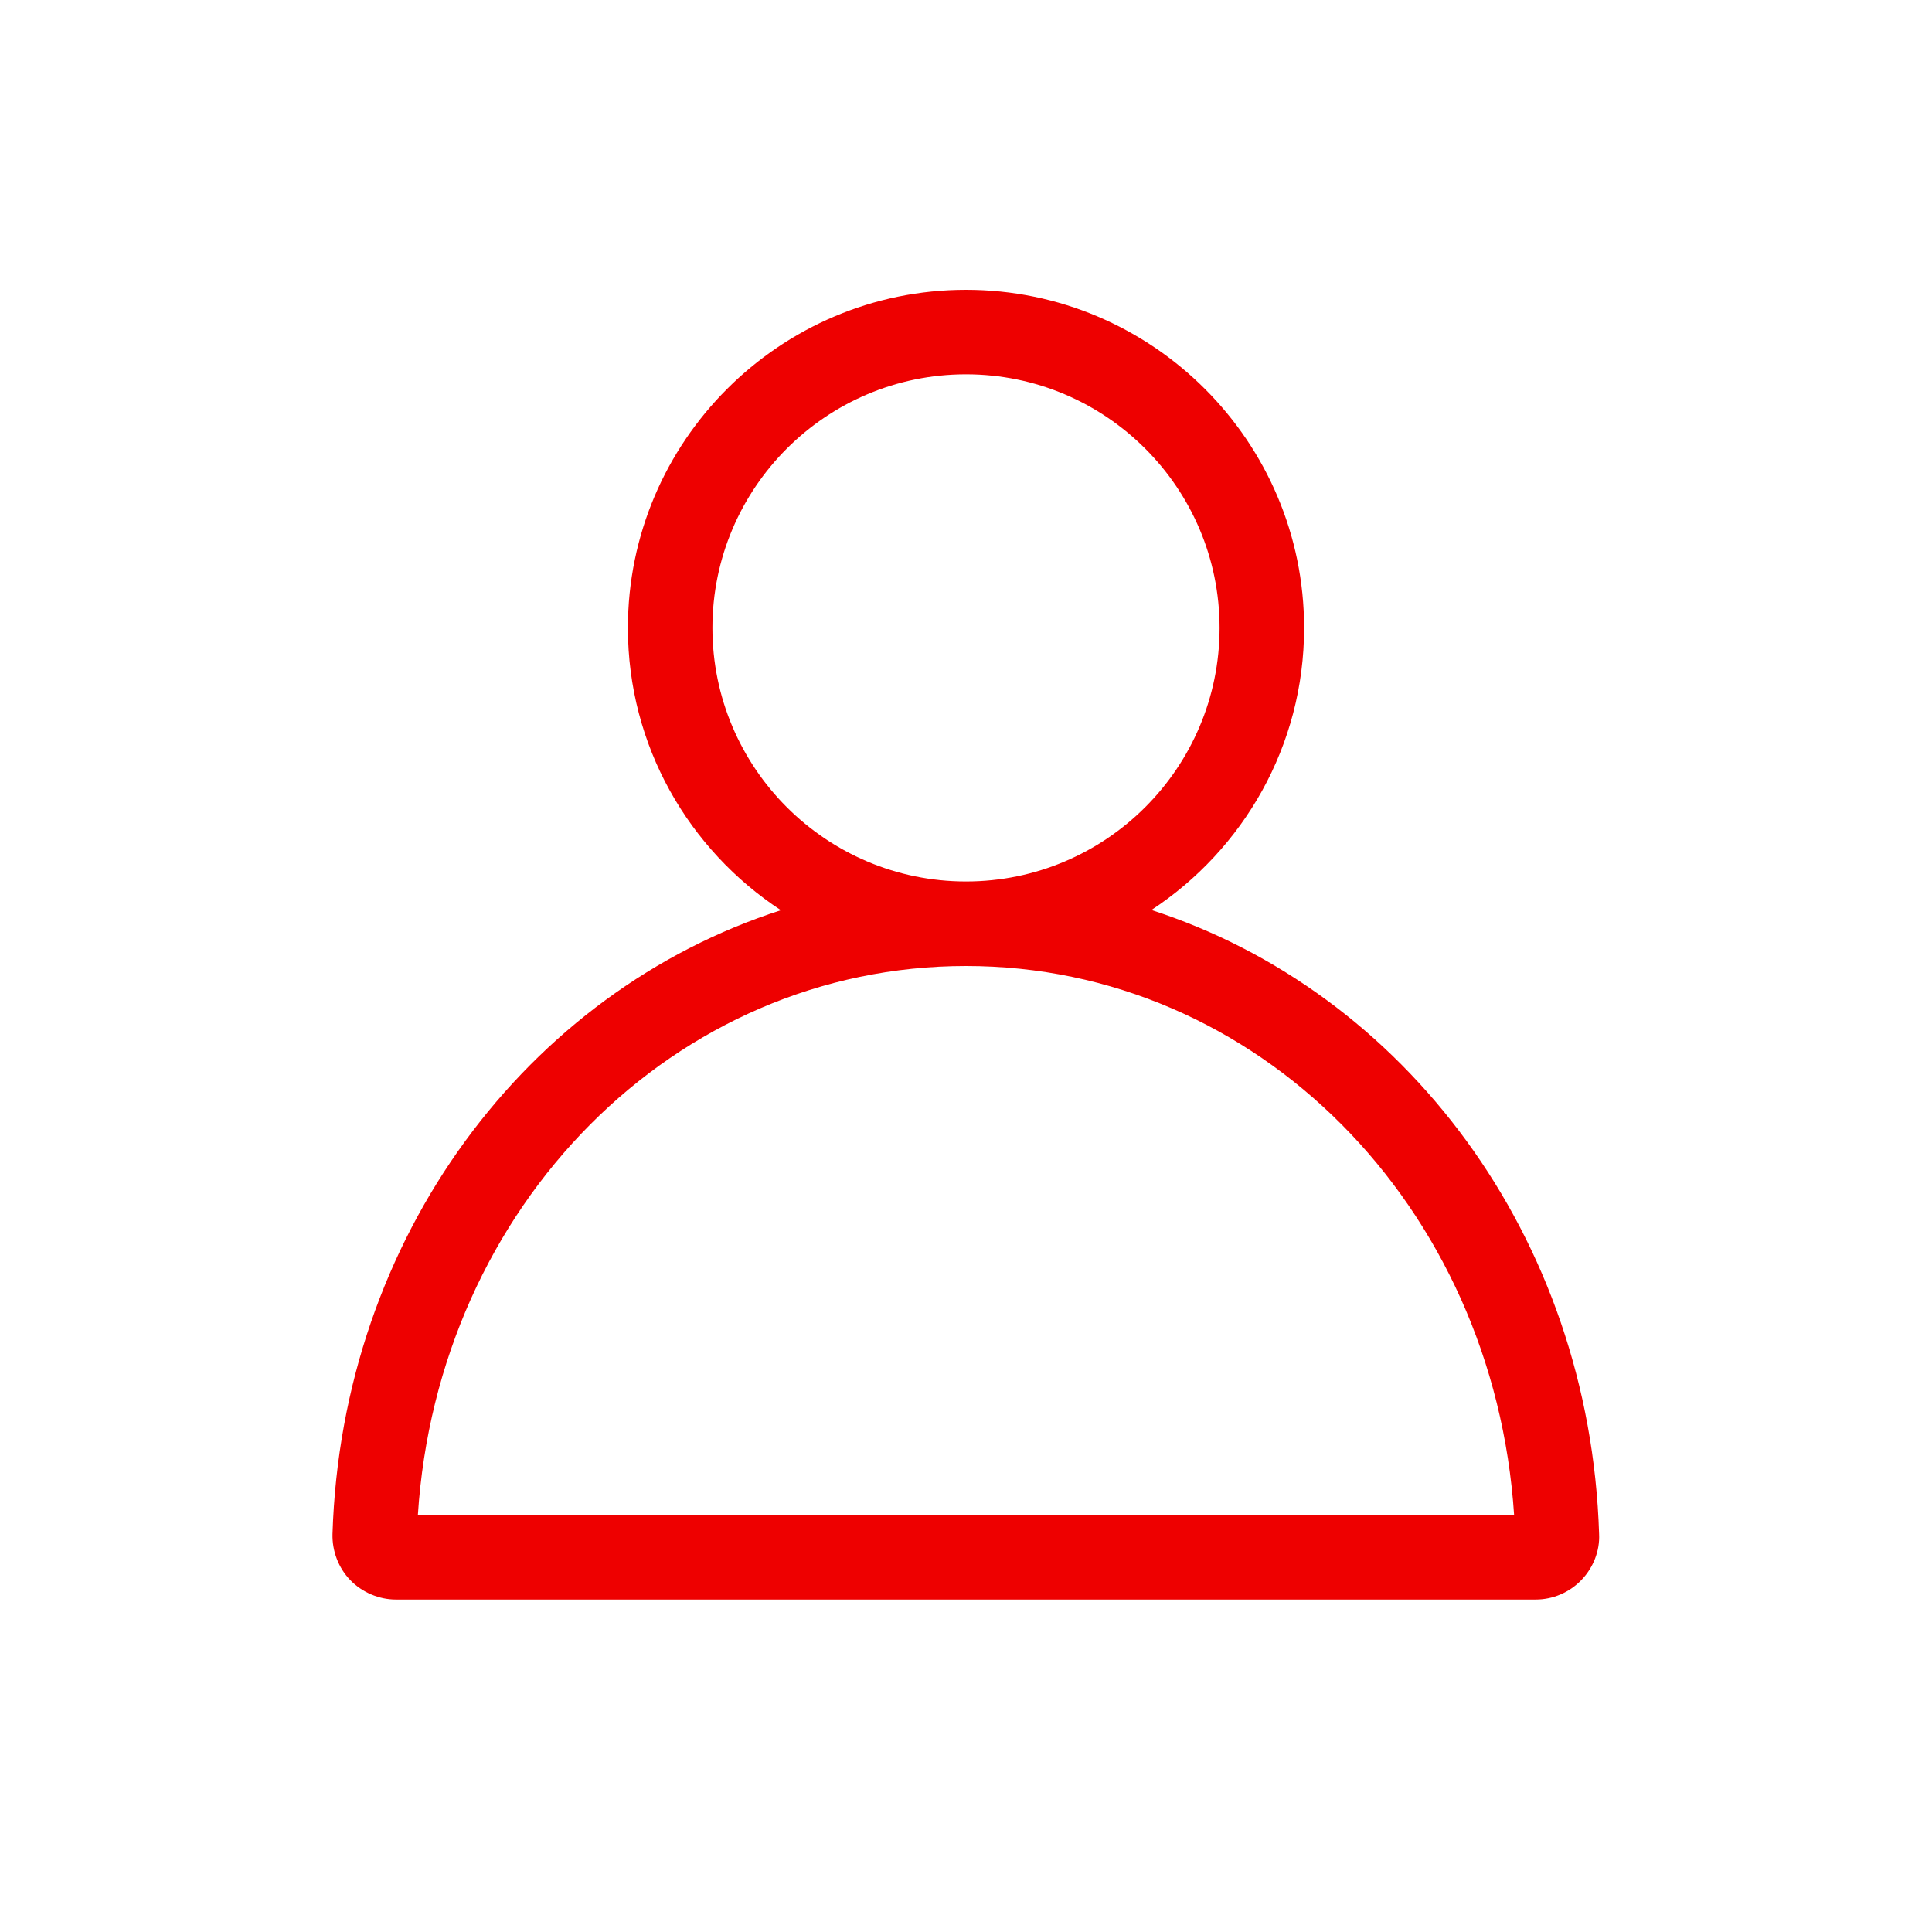 <svg width="80" height="80" viewBox="0 0 80 80" fill="none" xmlns="http://www.w3.org/2000/svg">
<g clip-path="url(#clip0_3_785)">
<path d="M47.665 37.69C51.48 35.188 54 30.883 54 26C54 18.282 47.718 12 40 12C32.282 12 26 18.282 26 26C26 30.883 28.52 35.188 32.335 37.69C21.835 41.068 14.152 51.218 13.768 63.52C13.75 64.22 14.012 64.92 14.502 65.427C14.992 65.935 15.693 66.233 16.392 66.233H63.59C64.308 66.233 64.99 65.935 65.48 65.427C65.97 64.92 66.25 64.22 66.215 63.52C65.83 51.2 58.148 41.05 47.648 37.672L47.665 37.69ZM29.5 26C29.5 20.207 34.208 15.5 40 15.5C45.792 15.5 50.5 20.207 50.5 26C50.5 31.793 45.792 36.5 40 36.5C34.208 36.5 29.5 31.793 29.5 26ZM17.302 62.75C18.125 49.922 27.942 40 40 40C52.057 40 61.858 49.922 62.697 62.75H17.302Z" fill="#EE0000"/>
</g>
<defs>
<clipPath id="clip0_3_785">
<rect width="56" height="56" fill="white" transform="translate(12 12)"/>
</clipPath>
</defs>
</svg>
